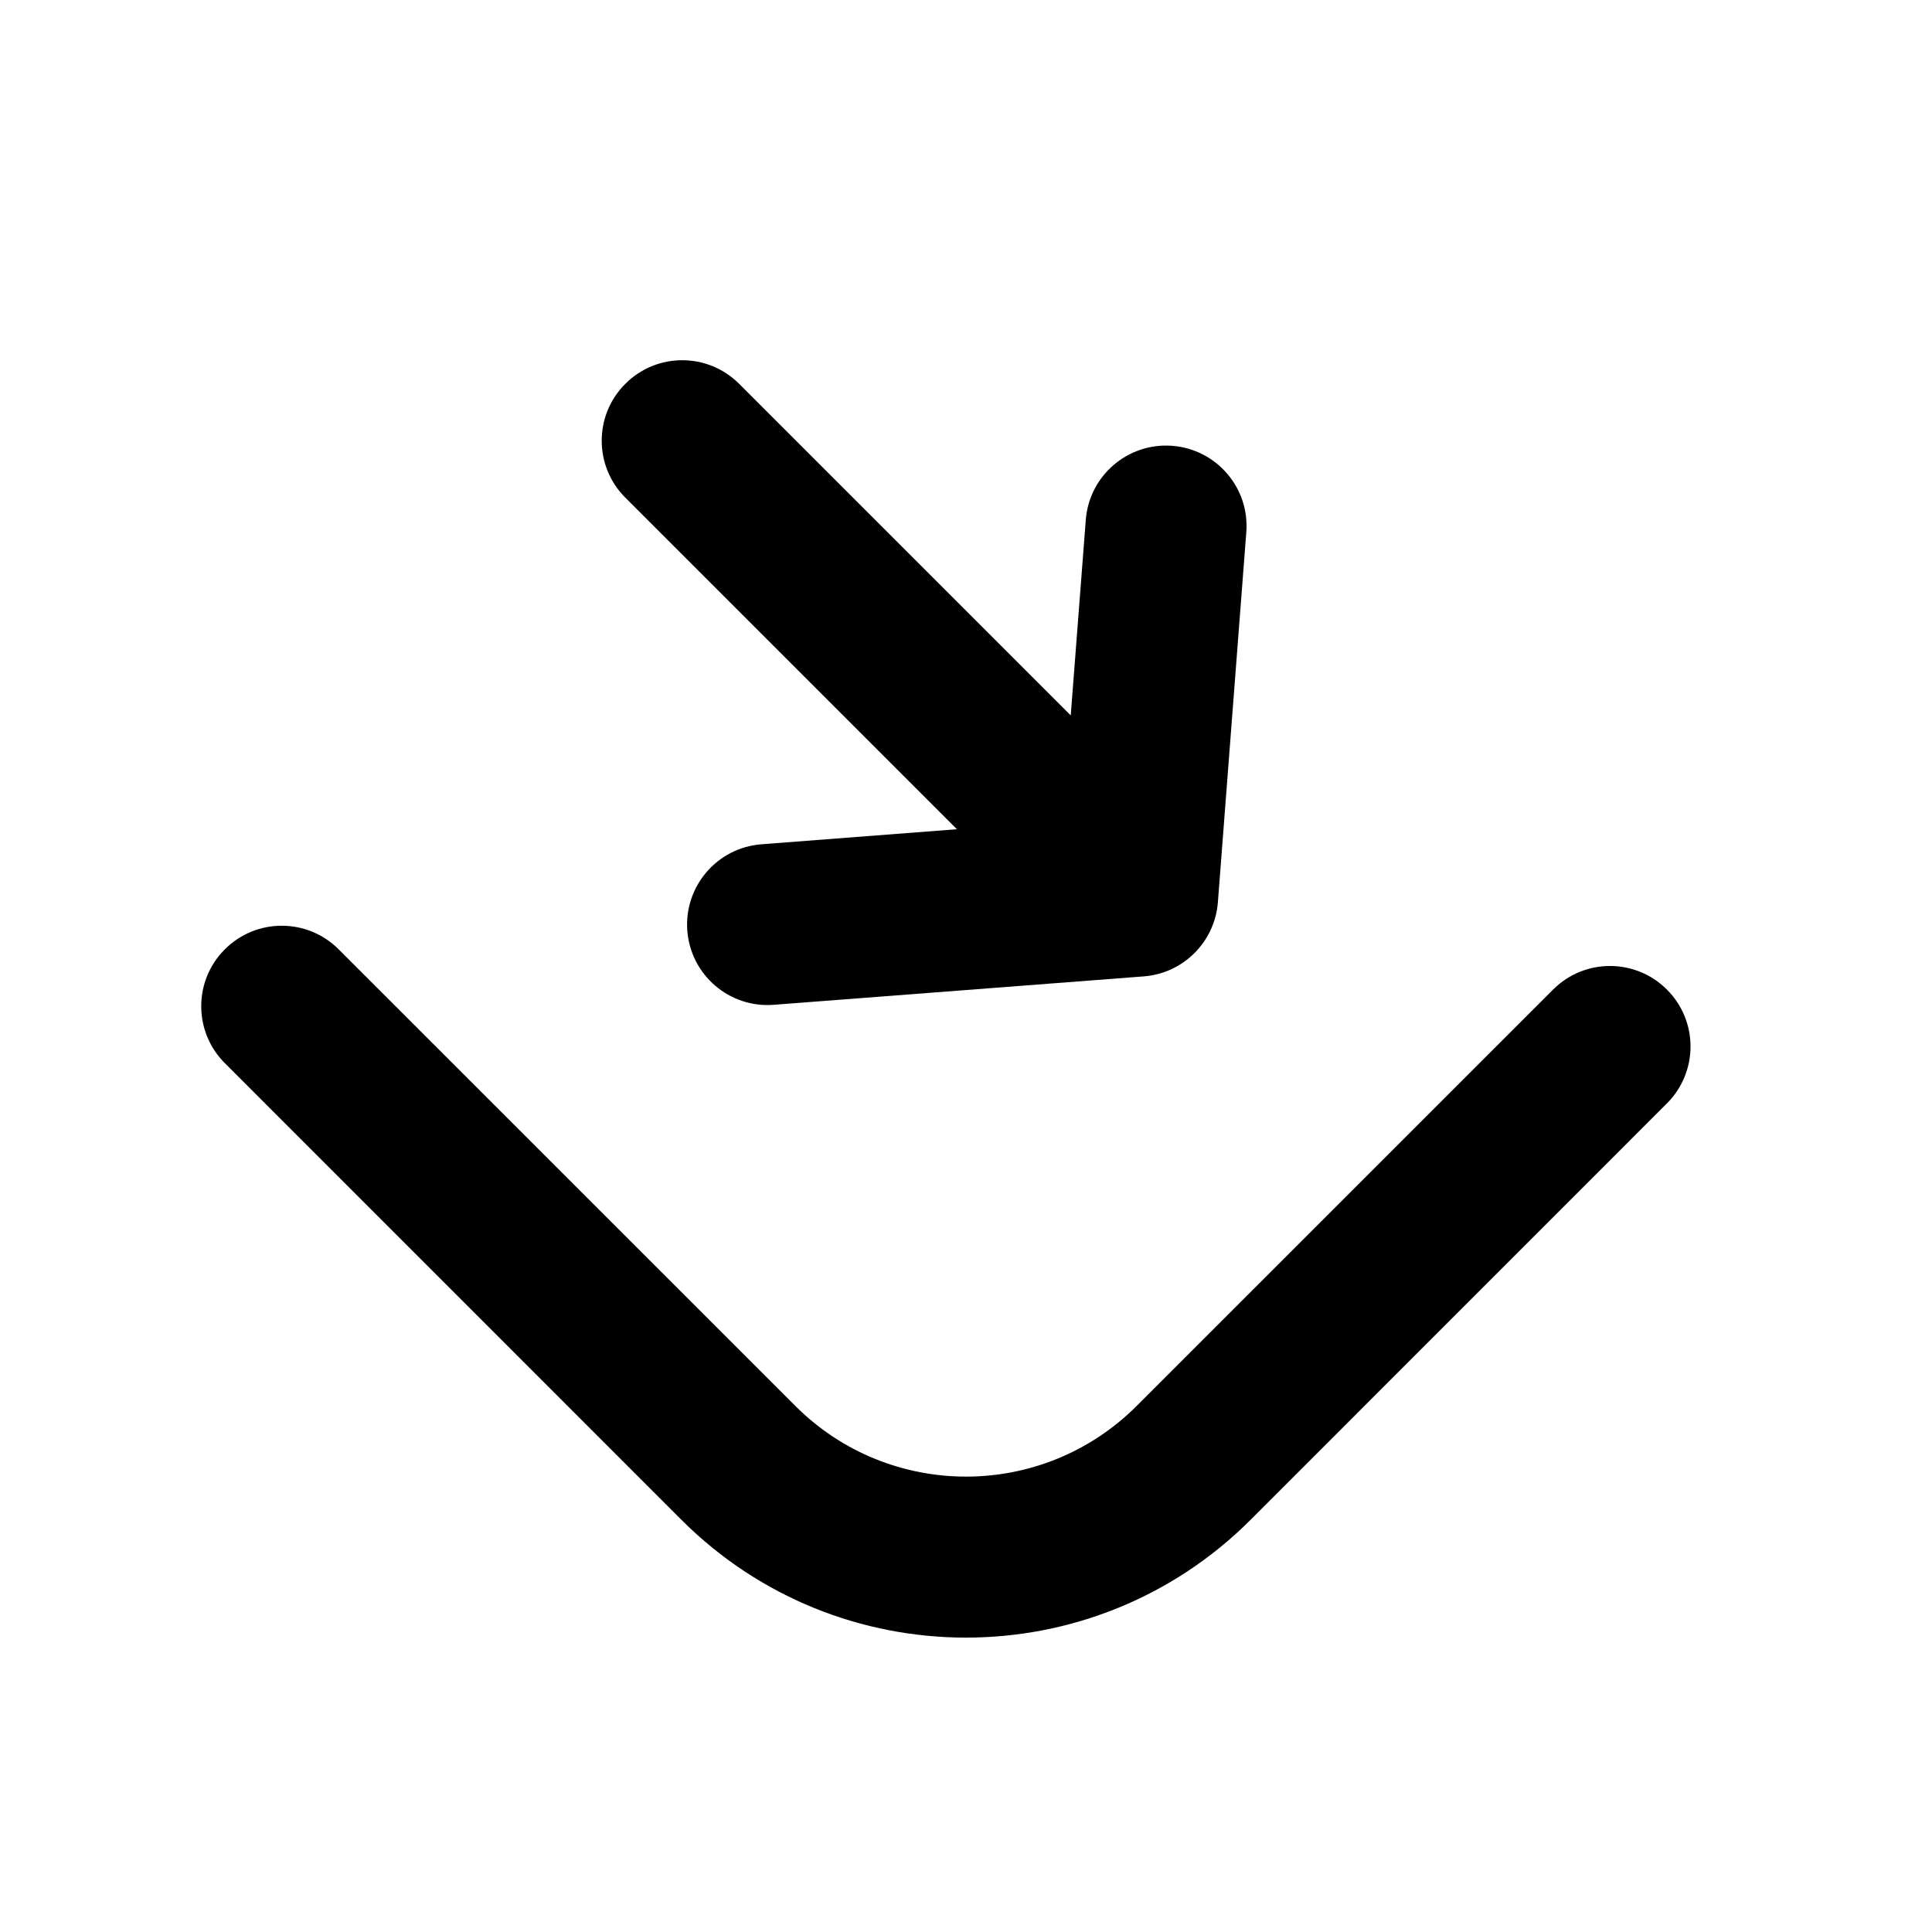 <svg width="24" height="24" viewBox="0 0 24 24" fill="none" xmlns="http://www.w3.org/2000/svg">
<path fill-rule="evenodd" clip-rule="evenodd" d="M15.129 11.208C15.091 11.7 14.7 12.091 14.208 12.129L9.612 12.482C9.062 12.525 8.581 12.113 8.538 11.562C8.496 11.011 8.908 10.53 9.459 10.488L11.887 10.301L7.768 6.182C7.377 5.791 7.377 5.158 7.768 4.768C8.158 4.377 8.791 4.377 9.182 4.768L13.301 8.887L13.488 6.459C13.53 5.908 14.011 5.496 14.562 5.538C15.113 5.581 15.525 6.061 15.482 6.612L15.129 11.208Z" fill="black"/>
<path fill-rule="evenodd" clip-rule="evenodd" d="M20.707 12.293C21.098 12.683 21.098 13.316 20.707 13.707L15.536 18.879C13.583 20.831 10.417 20.831 8.464 18.879L2.793 13.207C2.402 12.816 2.402 12.183 2.793 11.793C3.183 11.402 3.817 11.402 4.207 11.793L9.879 17.464C11.05 18.636 12.95 18.636 14.121 17.464L19.293 12.293C19.683 11.902 20.317 11.902 20.707 12.293Z" fill="black"/>
</svg>
